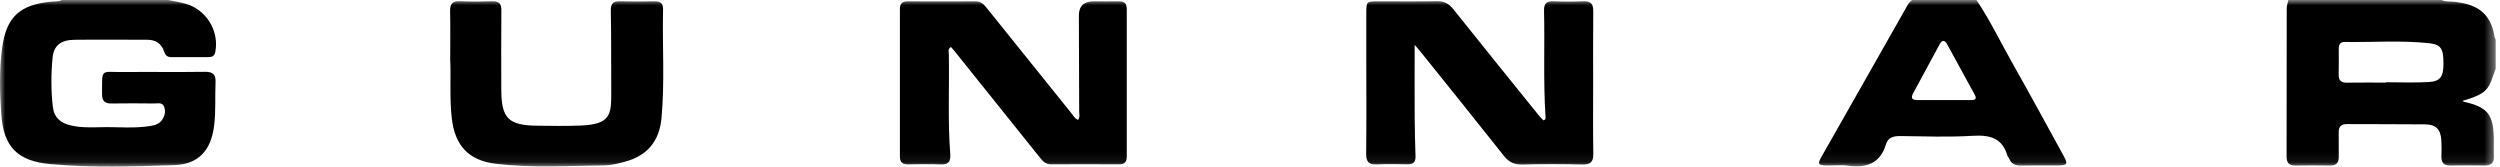 <svg width="239" height="16" viewBox="0 0 239 16" fill="none" xmlns="http://www.w3.org/2000/svg">
<g clip-path="url(#clip0_5_308)">
<mask id="mask0_5_308" style="mask-type:luminance" maskUnits="userSpaceOnUse" x="0" y="0" width="239" height="16">
<path d="M238.577 0H0V15.929H238.577V0Z" fill="white"/>
</mask>
<g mask="url(#mask0_5_308)">
<path d="M238.577 6.596C238.5 6.803 238.417 7.003 238.35 7.213C237.877 8.693 237.483 9.019 235.424 9.643C235.464 9.673 235.494 9.716 235.537 9.726C237.807 10.239 238.367 10.923 238.407 13.226C238.417 13.802 238.387 14.379 238.413 14.956C238.44 15.602 238.133 15.836 237.51 15.826C236.43 15.806 235.347 15.806 234.267 15.826C233.62 15.836 233.37 15.546 233.4 14.922C233.424 14.402 233.424 13.876 233.387 13.359C233.317 12.359 232.864 11.902 231.861 11.889C229.364 11.863 226.868 11.879 224.374 11.863C223.808 11.859 223.571 12.099 223.581 12.656C223.598 13.426 223.568 14.196 223.584 14.962C223.598 15.536 223.374 15.832 222.761 15.826C221.651 15.809 220.541 15.809 219.435 15.826C218.831 15.832 218.598 15.562 218.598 14.976C218.608 10.253 218.598 5.526 218.611 0.803C218.611 0.537 218.711 0.27 218.768 0.003C223.654 0.003 228.537 0.003 233.424 0.003C233.757 0.18 234.127 0.123 234.484 0.157C236.52 0.347 238.097 1.04 238.47 3.49C238.487 3.596 238.547 3.693 238.587 3.796V6.6L238.577 6.596ZM228.111 7.896C228.111 7.896 228.111 7.876 228.111 7.863C229.467 7.863 230.831 7.923 232.184 7.843C233.294 7.776 233.584 7.343 233.594 6.126C233.604 4.65 233.367 4.253 232.214 4.13C229.534 3.843 226.844 4.053 224.158 4.01C223.724 4.003 223.584 4.27 223.584 4.653C223.584 5.476 223.598 6.3 223.578 7.123C223.564 7.683 223.804 7.913 224.371 7.903C225.618 7.883 226.864 7.896 228.114 7.896H228.111Z" fill="black"/>
<path d="M16.082 0C16.622 0.113 17.169 0.203 17.702 0.347C19.709 0.89 20.975 2.953 20.582 4.966C20.505 5.35 20.282 5.46 19.942 5.46C18.749 5.46 17.555 5.453 16.362 5.46C15.952 5.46 15.792 5.24 15.672 4.886C15.422 4.146 14.866 3.8 14.082 3.8C11.753 3.8 9.419 3.776 7.09 3.803C5.826 3.82 5.136 4.356 5.026 5.513C4.876 7.07 4.873 8.636 5.05 10.203C5.173 11.273 5.816 11.776 6.813 11.999C7.773 12.216 8.746 12.182 9.713 12.159C11.293 12.123 12.876 12.303 14.449 12.033C14.872 11.959 15.259 11.819 15.506 11.446C15.766 11.056 15.856 10.613 15.682 10.186C15.509 9.759 15.066 9.896 14.726 9.893C13.366 9.879 12.006 9.869 10.646 9.893C10.006 9.903 9.753 9.633 9.756 9.006C9.776 6.48 9.556 6.906 11.779 6.886C14.389 6.863 16.999 6.903 19.605 6.866C20.379 6.856 20.639 7.136 20.605 7.876C20.542 9.273 20.649 10.673 20.462 12.072C20.162 14.362 18.992 15.712 16.652 15.786C12.719 15.912 8.769 16.046 4.84 15.692C1.663 15.406 0.333 14.042 0.12 10.896C-0.023 8.789 -0.083 6.666 0.207 4.56C0.61 1.617 1.89 0.437 4.946 0.153C5.273 0.123 5.613 0.163 5.923 0C9.309 0 12.696 0 16.082 0Z" fill="black"/>
<path d="M188.95 0C190.3 2.02 191.343 4.21 192.54 6.313C194.156 9.163 195.71 12.046 197.29 14.916C197.706 15.672 197.64 15.806 196.766 15.816C195.573 15.829 194.38 15.806 193.187 15.826C192.65 15.836 192.277 15.652 192.07 15.156C192.03 15.056 191.933 14.972 191.903 14.872C191.413 13.179 190.22 12.886 188.594 12.982C186.3 13.122 183.991 13.036 181.687 13.006C181.034 12.999 180.504 13.126 180.304 13.782C179.748 15.622 178.451 16.085 176.678 15.839C175.998 15.742 175.291 15.836 174.598 15.819C173.818 15.802 173.745 15.679 174.121 15.012C175.654 12.306 177.194 9.603 178.731 6.896C179.874 4.886 181.017 2.876 182.154 0.863C182.331 0.55 182.487 0.23 182.781 0H188.944H188.95ZM185.864 9.566C186.724 9.566 187.58 9.559 188.44 9.566C188.874 9.569 188.994 9.433 188.77 9.029C187.894 7.443 187.027 5.85 186.16 4.256C185.907 3.79 185.664 3.793 185.414 4.263C184.581 5.813 183.744 7.359 182.904 8.903C182.664 9.346 182.757 9.569 183.291 9.566C184.147 9.559 185.007 9.566 185.867 9.566H185.864Z" fill="black"/>
<path d="M135.241 4.28C135.241 6.743 135.231 9.043 135.244 11.346C135.251 12.552 135.291 13.762 135.324 14.969C135.337 15.486 135.107 15.719 134.577 15.709C133.607 15.692 132.634 15.669 131.664 15.719C130.874 15.762 130.594 15.489 130.604 14.689C130.641 11.806 130.618 8.919 130.618 6.036C130.618 4.443 130.618 2.85 130.618 1.257C130.618 0.15 130.641 0.13 131.714 0.127C133.601 0.123 135.487 0.15 137.374 0.113C138.057 0.1 138.507 0.343 138.924 0.863C141.623 4.246 144.347 7.609 147.066 10.979C147.22 11.169 147.396 11.339 147.543 11.502C147.786 11.453 147.763 11.299 147.753 11.172C147.53 7.796 147.69 4.416 147.61 1.04C147.593 0.373 147.816 0.09 148.513 0.12C149.453 0.16 150.4 0.163 151.343 0.12C152.069 0.087 152.323 0.363 152.316 1.073C152.289 3.353 152.306 5.633 152.306 7.913C152.306 10.166 152.283 12.419 152.319 14.672C152.333 15.442 152.093 15.749 151.276 15.729C149.363 15.682 147.446 15.679 145.533 15.729C144.76 15.749 144.247 15.499 143.773 14.902C141.104 11.529 138.404 8.183 135.711 4.83C135.591 4.68 135.461 4.543 135.237 4.286L135.241 4.28Z" fill="black"/>
<path d="M103.063 11.463C103.263 11.203 103.17 10.919 103.17 10.659C103.166 7.609 103.15 4.56 103.14 1.51C103.135 0.588 103.611 0.127 104.566 0.127C105.369 0.127 106.176 0.14 106.979 0.127C107.513 0.117 107.719 0.357 107.719 0.873C107.713 5.573 107.713 10.269 107.719 14.969C107.719 15.489 107.509 15.716 106.979 15.712C104.816 15.702 102.653 15.699 100.486 15.712C99.966 15.716 99.697 15.416 99.41 15.059C96.69 11.656 93.96 8.259 91.234 4.863C91.134 4.736 91.024 4.62 90.917 4.496C90.584 4.67 90.701 4.95 90.707 5.163C90.77 8.349 90.597 11.536 90.844 14.719C90.894 15.386 90.714 15.756 89.934 15.722C88.911 15.676 87.881 15.696 86.854 15.716C86.304 15.726 86.028 15.539 86.031 14.962C86.037 10.263 86.037 5.566 86.031 0.867C86.031 0.353 86.247 0.123 86.781 0.127C88.944 0.14 91.107 0.14 93.274 0.127C93.794 0.127 94.067 0.437 94.35 0.787C97.023 4.12 99.703 7.449 102.386 10.776C102.583 11.019 102.73 11.332 103.063 11.463Z" fill="black"/>
<path d="M43.04 5.756C43.04 4.056 43.064 2.573 43.03 1.09C43.014 0.393 43.23 0.083 43.977 0.117C45 0.163 46.03 0.153 47.057 0.12C47.707 0.1 47.937 0.353 47.93 0.99C47.907 3.49 47.92 5.99 47.923 8.493C47.923 11.329 48.577 11.992 51.433 12.019C52.793 12.033 54.153 12.059 55.513 12.002C58.339 11.883 58.449 11.003 58.436 8.823C58.416 6.213 58.446 3.603 58.393 0.993C58.379 0.367 58.616 0.1 59.273 0.12C60.383 0.153 61.492 0.147 62.602 0.123C63.179 0.113 63.402 0.363 63.389 0.913C63.309 4.373 63.559 7.836 63.239 11.293C63.036 13.496 61.876 14.896 59.723 15.466C59.109 15.629 58.473 15.799 57.846 15.809C54.353 15.849 50.85 16.076 47.373 15.652C44.764 15.336 43.484 13.872 43.19 11.306C42.97 9.383 43.12 7.463 43.044 5.76L43.04 5.756Z" fill="black"/>
</g>
</g>
<defs>
<clipPath id="clip0_5_308">
<rect width="238.65" height="15.999" fill="white"/>
</clipPath>
</defs>
</svg>
